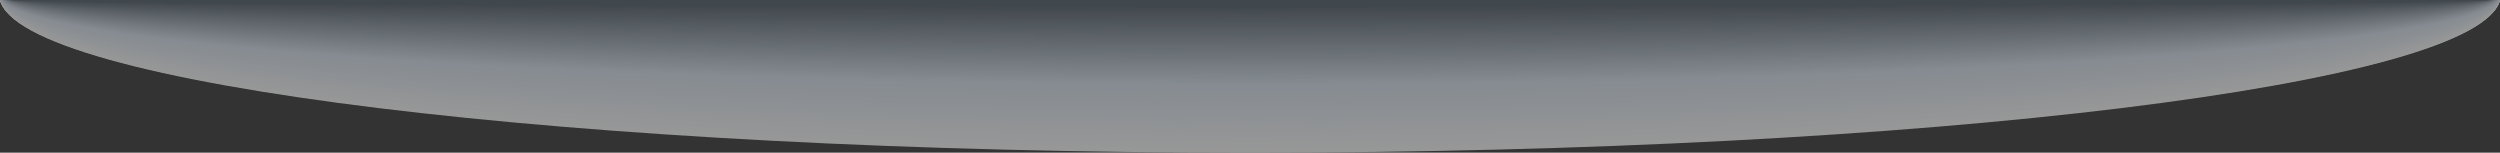 <svg xmlns="http://www.w3.org/2000/svg" viewBox="0 0 1842.08 112.51"><rect x="0" y="0" width="1842.08" height="112.51" fill="#333333" stroke="none"/><defs><style>      .cls-1 {        fill: #a6b3bf;      }      .cls-1, .cls-2, .cls-3, .cls-4, .cls-5, .cls-6, .cls-7, .cls-8, .cls-9, .cls-10, .cls-11, .cls-12, .cls-13, .cls-14, .cls-15, .cls-16, .cls-17, .cls-18, .cls-19, .cls-20, .cls-21, .cls-22, .cls-23, .cls-24, .cls-25, .cls-26, .cls-27, .cls-28, .cls-29, .cls-30, .cls-31, .cls-32, .cls-33, .cls-34, .cls-35, .cls-36, .cls-37, .cls-38, .cls-39, .cls-40, .cls-41, .cls-42, .cls-43, .cls-44, .cls-45, .cls-46, .cls-47, .cls-48, .cls-49, .cls-50, .cls-51, .cls-52, .cls-53, .cls-54, .cls-55, .cls-56, .cls-57, .cls-58, .cls-59, .cls-60, .cls-61, .cls-62, .cls-63, .cls-64, .cls-65, .cls-66, .cls-67, .cls-68, .cls-69, .cls-70, .cls-71, .cls-72, .cls-73, .cls-74, .cls-75, .cls-76, .cls-77, .cls-78, .cls-79, .cls-80, .cls-81, .cls-82, .cls-83, .cls-84, .cls-85, .cls-86, .cls-87, .cls-88, .cls-89, .cls-90, .cls-91, .cls-92, .cls-93, .cls-94, .cls-95, .cls-96, .cls-97, .cls-98, .cls-99, .cls-100, .cls-101, .cls-102, .cls-103, .cls-104, .cls-105, .cls-106, .cls-107, .cls-108, .cls-109, .cls-110, .cls-111, .cls-112, .cls-113, .cls-114, .cls-115, .cls-116, .cls-117, .cls-118, .cls-119, .cls-120 {        stroke-width: 0px;      }      .cls-2 {        fill: #e1ebf5;      }      .cls-3 {        fill: #f1f6fa;      }      .cls-4 {        fill: #b0bcc8;      }      .cls-5 {        fill: #fbfdfe;      }      .cls-6 {        fill: #d3dfeb;      }      .cls-7 {        fill: #5a6773;      }      .cls-8 {        fill: #f2f6fb;      }      .cls-9 {        fill: #fdfefe;      }      .cls-10 {        fill: #c7d4e0;      }      .cls-11 {        fill: #dde8f4;      }      .cls-12 {        fill: #6f7c88;      }      .cls-13 {        fill: #d9e5f1;      }      .cls-14 {        fill: #9eabb7;      }      .cls-15 {        fill: #9ca9b5;      }      .cls-16 {        fill: #7d8a96;      }      .cls-17 {        fill: #e0eaf5;      }      .cls-18 {        fill: #dce7f3;      }      .cls-19 {        fill: #d5e1ed;      }      .cls-20 {        fill: #697682;      }      .cls-21 {        fill: #7f8c98;      }      .cls-22 {        fill: #aebac6;      }      .cls-23 {        fill: #e2ebf5;      }      .cls-24 {        fill: #e3ecf6;      }      .cls-25 {        fill: #f3f7fb;      }      .cls-26 {        fill: #dfeaf4;      }      .cls-27 {        fill: #c4d0dc;      }      .cls-28 {        fill: #85919d;      }      .cls-29 {        fill: #f5f8fc;      }      .cls-30 {        fill: #eaf1f8;      }      .cls-31 {        fill: #bcc8d4;      }      .cls-32 {        fill: #fefeff;      }      .cls-121 {        isolation: isolate;      }      .cls-33 {        fill: #ebf1f8;      }      .cls-34 {        fill: #5e6b77;      }      .cls-35 {        fill: #f7fafc;      }      .cls-36 {        fill: #939fab;      }      .cls-122 {        mix-blend-mode: multiply;        opacity: .49;      }      .cls-37 {        fill: #cdd9e5;      }      .cls-38 {        fill: #73808c;      }      .cls-39 {        fill: #96a3af;      }      .cls-40 {        fill: #acb8c4;      }      .cls-41 {        fill: #d7e3ef;      }      .cls-42 {        fill: #717e8a;      }      .cls-43 {        fill: #ecf2f9;      }      .cls-44 {        fill: #bac6d2;      }      .cls-45 {        fill: #6b7884;      }      .cls-46 {        fill: #fafcfd;      }      .cls-47 {        fill: #798692;      }      .cls-48 {        fill: #b6c2ce;      }      .cls-49 {        fill: #66727e;      }      .cls-50 {        fill: #d1dde9;      }      .cls-51 {        fill: #b2beca;      }      .cls-52 {        fill: #f6f9fc;      }      .cls-53 {        fill: #cfdbe7;      }      .cls-54 {        fill: #dce8f3;      }      .cls-55 {        fill: #becad6;      }      .cls-56 {        fill: #8b97a3;      }      .cls-57 {        fill: #56636f;      }      .cls-58 {        fill: #f8fbfd;      }      .cls-59 {        fill: #fff;      }      .cls-60 {        fill: #7b8894;      }      .cls-61 {        fill: #fcfdfe;      }      .cls-62 {        fill: #cbd7e3;      }      .cls-63 {        fill: #b8c4d0;      }      .cls-64 {        fill: #feffff;      }      .cls-65 {        fill: #83909c;      }      .cls-66 {        fill: #a2afbb;      }      .cls-67 {        fill: #c5d2de;      }      .cls-68 {        fill: #778490;      }      .cls-69 {        fill: #dee9f4;      }      .cls-70 {        fill: #818e9a;      }      .cls-71 {        fill: #54616d;      }      .cls-72 {        fill: #c0ccd8;      }      .cls-73 {        fill: #ebf2f8;      }      .cls-74 {        fill: #95a1ad;      }      .cls-75 {        fill: #525f6b;      }      .cls-76 {        fill: #a0adb9;      }      .cls-77 {        fill: #f5f9fc;      }      .cls-78 {        fill: #f4f8fb;      }      .cls-79 {        fill: #dbe7f3;      }      .cls-80 {        fill: #e8eff7;      }      .cls-81 {        fill: #b4c0cc;      }      .cls-82 {        fill: #98a5b1;      }      .cls-83 {        fill: #e5eef6;      }      .cls-84 {        fill: #5c6975;      }      .cls-85 {        fill: #64707c;      }      .cls-86 {        fill: #edf3f9;      }      .cls-87 {        fill: #f0f5fa;      }      .cls-88 {        fill: #75828e;      }      .cls-89 {        fill: #919da9;      }      .cls-90 {        fill: #f8fafd;      }      .cls-91 {        fill: #e2ecf5;      }      .cls-92 {        fill: #e5edf6;      }      .cls-93 {        fill: #aab6c2;      }      .cls-94 {        fill: #c9d6e2;      }      .cls-95 {        fill: #fbfcfe;      }      .cls-96 {        fill: #eff5fa;      }      .cls-97 {        fill: #eff4fa;      }      .cls-98 {        fill: #e9f0f8;      }      .cls-99 {        fill: #dfe9f4;      }      .cls-100 {        fill: #e8f0f7;      }      .cls-101 {        fill: #87939f;      }      .cls-102 {        fill: #586571;      }      .cls-103 {        fill: #a8b4c0;      }      .cls-104 {        fill: #f2f7fb;      }      .cls-105 {        fill: #e6eef7;      }      .cls-106 {        fill: #f9fbfd;      }      .cls-107 {        fill: #8d99a5;      }      .cls-108 {        fill: #9aa7b3;      }      .cls-109 {        fill: #e7eff7;      }      .cls-110 {        fill: #8995a1;      }      .cls-111 {        fill: #606d79;      }      .cls-112 {        fill: #677480;      }      .cls-113 {        fill: #626e7a;      }      .cls-114 {        fill: #505d69;      }      .cls-115 {        fill: #6d7a86;      }      .cls-116 {        fill: #c2ceda;      }      .cls-117 {        fill: #e4edf6;      }      .cls-118 {        fill: #a4b1bd;      }      .cls-119 {        fill: #eef4f9;      }      .cls-120 {        fill: #8f9ba7;      }    </style></defs><g class="cls-121"><g id="Layer_2" data-name="Layer 2"><g id="Layer_1-2" data-name="Layer 1"><g class="cls-122"><path class="cls-59" d="M0,0c15.42,62.46,421.85,112.51,921.04,112.51S1826.66,62.46,1842.08,0H0Z"></path><path class="cls-64" d="M.01,0c15.58,62.07,421.95,111.8,921.03,111.8S1826.49,62.07,1842.07,0H.01Z"></path><path class="cls-32" d="M.03,0c15.74,61.68,422.04,111.09,921.01,111.09S1826.32,61.68,1842.05,0H.03Z"></path><path class="cls-9" d="M.04,0c15.9,61.28,422.13,110.38,921,110.38S1826.14,61.28,1842.04,0H.04Z"></path><path class="cls-9" d="M.05,0c16.06,60.89,422.23,109.67,920.99,109.67S1825.97,60.89,1842.03,0H.05Z"></path><path class="cls-61" d="M.07,0c16.22,60.5,422.32,108.96,920.97,108.96S1825.8,60.5,1842.01,0H.07Z"></path><path class="cls-61" d="M.08,0c16.38,60.11,422.41,108.25,920.96,108.25S1825.62,60.11,1842,0H.08Z"></path><path class="cls-5" d="M.09,0c16.54,59.71,422.5,107.53,920.95,107.53S1825.45,59.71,1841.99,0H.09Z"></path><path class="cls-95" d="M.11,0c16.7,59.32,422.6,106.82,920.93,106.82S1825.28,59.32,1841.97,0H.11Z"></path><path class="cls-46" d="M.12,0c16.86,58.93,422.69,106.11,920.92,106.11S1825.1,58.93,1841.96,0H.12Z"></path><path class="cls-46" d="M.13,0c17.02,58.54,422.78,105.4,920.91,105.4S1824.93,58.54,1841.95,0H.13Z"></path><path class="cls-106" d="M.15,0c17.18,58.14,422.88,104.69,920.89,104.69S1824.76,58.14,1841.93,0H.15Z"></path><path class="cls-106" d="M.16,0c17.34,57.75,422.97,103.98,920.88,103.98S1824.58,57.75,1841.92,0H.16Z"></path><path class="cls-58" d="M.17,0c17.5,57.36,423.06,103.27,920.87,103.27S1824.41,57.36,1841.91,0H.17Z"></path><path class="cls-90" d="M.19,0c17.66,56.96,423.15,102.56,920.85,102.56S1824.24,56.96,1841.89,0H.19Z"></path><path class="cls-35" d="M.2,0c17.81,56.57,423.25,101.85,920.84,101.85S1824.06,56.57,1841.88,0H.2Z"></path><path class="cls-35" d="M.22,0c17.97,56.18,423.34,101.14,920.82,101.14S1823.89,56.18,1841.86,0H.22Z"></path><path class="cls-52" d="M.23,0c18.13,55.79,423.43,100.43,920.81,100.43S1823.72,55.79,1841.85,0H.23Z"></path><path class="cls-52" d="M.24,0c18.29,55.39,423.53,99.72,920.8,99.72S1823.54,55.39,1841.84,0H.24Z"></path><path class="cls-77" d="M.26,0c18.45,55,423.62,99,920.78,99S1823.37,55,1841.82,0H.26Z"></path><path class="cls-29" d="M.27,0c18.61,54.61,423.71,98.29,920.77,98.29S1823.2,54.61,1841.81,0H.27Z"></path><path class="cls-78" d="M.28,0c18.77,54.22,423.8,97.58,920.76,97.58S1823.02,54.22,1841.8,0H.28Z"></path><path class="cls-78" d="M.3,0c18.93,53.82,423.9,96.87,920.74,96.87S1822.85,53.82,1841.78,0H.3Z"></path><path class="cls-25" d="M.31,0c19.09,53.43,423.99,96.16,920.73,96.16S1822.68,53.43,1841.77,0H.31Z"></path><path class="cls-25" d="M.32,0c19.25,53.04,424.08,95.45,920.72,95.45S1822.5,53.04,1841.76,0H.32Z"></path><path class="cls-104" d="M.34,0c19.41,52.65,424.18,94.74,920.7,94.74S1822.33,52.65,1841.74,0H.34Z"></path><path class="cls-8" d="M.35,0c19.57,52.25,424.27,94.03,920.69,94.03S1822.16,52.25,1841.73,0H.35Z"></path><path class="cls-3" d="M.36,0c19.73,51.86,424.36,93.32,920.68,93.32S1821.98,51.86,1841.72,0H.36Z"></path><path class="cls-3" d="M.38,0c19.89,51.47,424.45,92.61,920.66,92.61S1821.81,51.47,1841.7,0H.38Z"></path><path class="cls-87" d="M.39,0c20.05,51.07,424.55,91.9,920.65,91.9S1821.64,51.07,1841.69,0H.39Z"></path><path class="cls-87" d="M.4,0c20.21,50.68,424.64,91.19,920.64,91.19S1821.47,50.68,1841.68,0H.4Z"></path><path class="cls-96" d="M.42,0c20.37,50.29,424.73,90.47,920.62,90.47S1821.29,50.29,1841.66,0H.42Z"></path><path class="cls-97" d="M.43,0c20.53,49.9,424.83,89.76,920.61,89.76S1821.12,49.9,1841.65,0H.43Z"></path><path class="cls-119" d="M.44,0c20.69,49.5,424.92,89.05,920.6,89.05S1820.95,49.5,1841.64,0H.44Z"></path><path class="cls-119" d="M.46,0c20.85,49.11,425.01,88.34,920.58,88.34S1820.77,49.11,1841.62,0H.46Z"></path><path class="cls-86" d="M.47,0c21.01,48.72,425.1,87.63,920.57,87.63S1820.6,48.72,1841.61,0H.47Z"></path><path class="cls-86" d="M.48,0c21.17,48.33,425.2,86.92,920.56,86.92S1820.43,48.33,1841.6,0H.48Z"></path><path class="cls-43" d="M.5,0c21.33,47.93,425.29,86.21,920.54,86.21S1820.25,47.93,1841.58,0H.5Z"></path><path class="cls-43" d="M.51,0c21.49,47.54,425.38,85.5,920.53,85.5S1820.08,47.54,1841.57,0H.51Z"></path><path class="cls-73" d="M.52,0c21.65,47.15,425.48,84.79,920.52,84.79S1819.91,47.15,1841.56,0H.52Z"></path><path class="cls-33" d="M.54,0c21.81,46.75,425.57,84.08,920.5,84.08S1819.73,46.75,1841.54,0H.54Z"></path><path class="cls-30" d="M.55,0c21.97,46.36,425.66,83.37,920.49,83.37S1819.56,46.36,1841.53,0H.55Z"></path><path class="cls-30" d="M.57,0c22.13,45.97,425.75,82.66,920.47,82.66S1819.39,45.97,1841.51,0H.57Z"></path><path class="cls-98" d="M.58,0c22.29,45.58,425.85,81.94,920.46,81.94S1819.21,45.58,1841.5,0H.58Z"></path><path class="cls-98" d="M.59,0c22.45,45.18,425.94,81.23,920.45,81.23S1819.04,45.18,1841.49,0H.59Z"></path><path class="cls-100" d="M.61,0c22.61,44.79,426.03,80.52,920.43,80.52S1818.87,44.79,1841.47,0H.61Z"></path><path class="cls-80" d="M.62,0c22.77,44.4,426.13,79.81,920.42,79.81S1818.69,44.4,1841.46,0H.62Z"></path><path class="cls-109" d="M.63,0c22.93,44.01,426.22,79.1,920.41,79.1S1818.52,44.01,1841.45,0H.63Z"></path><path class="cls-109" d="M.65,0c23.09,43.61,426.31,78.39,920.39,78.39S1818.35,43.61,1841.43,0H.65Z"></path><path class="cls-105" d="M.66,0c23.25,43.22,426.4,77.68,920.38,77.68S1818.17,43.22,1841.42,0H.66Z"></path><path class="cls-105" d="M.67,0c23.41,42.83,426.5,76.97,920.37,76.97S1818,42.83,1841.41,0H.67Z"></path><path class="cls-83" d="M.69,0c23.57,42.43,426.59,76.26,920.35,76.26S1817.83,42.43,1841.39,0H.69Z"></path><path class="cls-92" d="M.7,0c23.73,42.04,426.68,75.55,920.34,75.55S1817.65,42.04,1841.38,0H.7Z"></path><path class="cls-117" d="M.71,0c23.89,41.65,426.78,74.84,920.33,74.84S1817.48,41.65,1841.37,0H.71Z"></path><path class="cls-117" d="M.73,0c24.05,41.26,426.87,74.13,920.31,74.13S1817.31,41.26,1841.35,0H.73Z"></path><path class="cls-24" d="M.74,0c24.21,40.86,426.96,73.41,920.3,73.41S1817.13,40.86,1841.34,0H.74Z"></path><path class="cls-24" d="M.75,0c24.36,40.47,427.05,72.7,920.29,72.7S1816.96,40.47,1841.33,0H.75Z"></path><path class="cls-91" d="M.77,0c24.52,40.08,427.15,71.99,920.27,71.99S1816.79,40.08,1841.31,0H.77Z"></path><path class="cls-23" d="M.78,0c24.68,39.69,427.24,71.28,920.26,71.28S1816.62,39.69,1841.3,0H.78Z"></path><path class="cls-2" d="M.79,0c24.84,39.29,427.33,70.57,920.25,70.57S1816.44,39.29,1841.29,0H.79Z"></path><path class="cls-2" d="M.81,0c25,38.9,427.43,69.86,920.23,69.86S1816.27,38.9,1841.27,0H.81Z"></path><path class="cls-17" d="M.82,0c25.16,38.51,427.52,69.15,920.22,69.15S1816.1,38.51,1841.26,0H.82Z"></path><path class="cls-17" d="M.83,0c25.32,38.12,427.61,68.44,920.21,68.44S1815.92,38.12,1841.25,0H.83Z"></path><path class="cls-26" d="M.85,0c25.48,37.72,427.7,67.73,920.19,67.73S1815.75,37.72,1841.23,0H.85Z"></path><path class="cls-99" d="M.86,0c25.64,37.33,427.8,67.02,920.18,67.02S1815.58,37.33,1841.22,0H.86Z"></path><path class="cls-69" d="M.87,0c25.8,36.94,427.89,66.31,920.17,66.31S1815.4,36.94,1841.21,0H.87Z"></path><path class="cls-69" d="M.89,0c25.96,36.54,427.98,65.59,920.15,65.59S1815.23,36.54,1841.19,0H.89Z"></path><path class="cls-11" d="M.9,0c26.12,36.15,428.08,64.88,920.14,64.88S1815.06,36.15,1841.18,0H.9Z"></path><path class="cls-11" d="M.92,0c26.28,35.76,428.17,64.17,920.12,64.17S1814.88,35.76,1841.16,0H.92Z"></path><path class="cls-54" d="M.93,0c26.44,35.37,428.26,63.46,920.11,63.46S1814.71,35.37,1841.15,0H.93Z"></path><path class="cls-18" d="M.94,0c26.6,34.97,428.35,62.75,920.1,62.75S1814.54,34.97,1841.14,0H.94Z"></path><path class="cls-79" d="M.96,0c26.76,34.58,428.45,62.04,920.08,62.04S1814.36,34.58,1841.12,0H.96Z"></path><path class="cls-13" d="M1.07,0c27.3,34.13,428.73,61.24,919.97,61.24S1813.71,34.13,1841.01,0H1.07Z"></path><path class="cls-41" d="M1.19,0c27.84,33.69,429.01,60.44,919.85,60.44S1813.05,33.69,1840.89,0H1.19Z"></path><path class="cls-19" d="M1.31,0c28.38,33.24,429.29,59.64,919.73,59.64S1812.39,33.24,1840.77,0H1.31Z"></path><path class="cls-6" d="M1.42,0c28.92,32.8,429.57,58.83,919.62,58.83S1811.74,32.8,1840.66,0H1.42Z"></path><path class="cls-50" d="M1.54,0c29.46,32.35,429.86,58.03,919.5,58.03S1811.08,32.35,1840.54,0H1.54Z"></path><path class="cls-53" d="M1.66,0c30,31.9,430.14,57.23,919.38,57.23S1810.43,31.9,1840.42,0H1.66Z"></path><path class="cls-37" d="M1.78,0c30.54,31.46,430.42,56.43,919.26,56.43S1809.77,31.46,1840.3,0H1.78Z"></path><path class="cls-62" d="M1.89,0c31.07,31.01,430.7,55.63,919.15,55.63S1809.11,31.01,1840.19,0H1.89Z"></path><path class="cls-94" d="M2.01,0c31.61,30.56,430.98,54.83,919.03,54.83S1808.46,30.56,1840.07,0H2.01Z"></path><path class="cls-10" d="M2.13,0c32.15,30.12,431.26,54.02,918.91,54.02S1807.8,30.12,1839.95,0H2.13Z"></path><path class="cls-67" d="M2.24,0c32.69,29.67,431.55,53.22,918.8,53.22S1807.14,29.67,1839.84,0H2.24Z"></path><path class="cls-27" d="M2.36,0c33.23,29.23,431.83,52.42,918.68,52.42S1806.49,29.23,1839.72,0H2.36Z"></path><path class="cls-116" d="M2.48,0c33.77,28.78,432.11,51.62,918.56,51.62S1805.83,28.78,1839.6,0H2.48Z"></path><path class="cls-72" d="M2.59,0c34.31,28.33,432.39,50.82,918.45,50.82S1805.18,28.33,1839.49,0H2.59Z"></path><path class="cls-55" d="M2.71,0c34.85,27.89,432.67,50.02,918.33,50.02S1804.52,27.89,1839.37,0H2.71Z"></path><path class="cls-31" d="M2.83,0c35.39,27.44,432.95,49.21,918.21,49.21S1803.86,27.44,1839.25,0H2.83Z"></path><path class="cls-44" d="M2.95,0c35.93,27,433.24,48.41,918.09,48.41S1803.21,27,1839.13,0H2.95Z"></path><path class="cls-63" d="M3.06,0c36.47,26.55,433.52,47.61,917.98,47.61S1802.55,26.55,1839.02,0H3.06Z"></path><path class="cls-48" d="M3.18,0c37,26.1,433.8,46.81,917.86,46.81S1801.89,26.1,1838.9,0H3.18Z"></path><path class="cls-81" d="M3.3,0c37.54,25.66,434.08,46.01,917.74,46.01S1801.24,25.66,1838.78,0H3.3Z"></path><path class="cls-51" d="M3.41,0c38.08,25.21,434.36,45.21,917.63,45.21S1800.58,25.21,1838.67,0H3.41Z"></path><path class="cls-4" d="M3.53,0c38.62,24.76,434.64,44.41,917.51,44.41S1799.93,24.76,1838.55,0H3.53Z"></path><path class="cls-22" d="M3.65,0c39.16,24.32,434.93,43.6,917.39,43.6S1799.27,24.32,1838.43,0H3.65Z"></path><path class="cls-40" d="M3.77,0c39.7,23.87,435.21,42.8,917.27,42.8S1798.61,23.87,1838.31,0H3.77Z"></path><path class="cls-93" d="M3.88,0c40.24,23.43,435.49,42,917.16,42S1797.96,23.43,1838.2,0H3.88Z"></path><path class="cls-103" d="M4,0c40.78,22.98,435.77,41.2,917.04,41.2S1797.3,22.98,1838.08,0H4Z"></path><path class="cls-1" d="M4.12,0c41.32,22.53,436.05,40.4,916.92,40.4S1796.64,22.53,1837.96,0H4.12Z"></path><path class="cls-118" d="M4.23,0c41.86,22.09,436.33,39.6,916.81,39.6S1795.99,22.09,1837.85,0H4.23Z"></path><path class="cls-66" d="M4.35,0c42.4,21.64,436.62,38.79,916.69,38.79S1795.33,21.64,1837.73,0H4.35Z"></path><path class="cls-76" d="M4.47,0c42.94,21.19,436.9,37.99,916.57,37.99S1794.68,21.19,1837.61,0H4.47Z"></path><path class="cls-14" d="M4.59,0c43.47,20.75,437.18,37.19,916.45,37.19S1794.02,20.75,1837.49,0H4.59Z"></path><path class="cls-15" d="M4.7,0c44.01,20.3,437.46,36.39,916.34,36.39S1793.36,20.3,1837.38,0H4.7Z"></path><path class="cls-108" d="M4.82,0c44.55,19.86,437.74,35.59,916.22,35.59S1792.71,19.86,1837.26,0H4.82Z"></path><path class="cls-82" d="M4.94,0c45.09,19.41,438.02,34.79,916.1,34.79S1792.05,19.41,1837.14,0H4.94Z"></path><path class="cls-39" d="M5.05,0c45.63,18.96,438.31,33.98,915.99,33.98S1791.39,18.96,1837.03,0H5.05Z"></path><path class="cls-74" d="M5.17,0c46.17,18.52,438.59,33.18,915.87,33.18S1790.74,18.52,1836.91,0H5.17Z"></path><path class="cls-36" d="M5.29,0c46.71,18.07,438.87,32.38,915.75,32.38S1790.08,18.07,1836.79,0H5.29Z"></path><path class="cls-89" d="M5.41,0c47.25,17.62,439.15,31.58,915.63,31.58S1789.43,17.62,1836.67,0H5.41Z"></path><path class="cls-120" d="M5.52,0c47.79,17.18,439.43,30.78,915.52,30.78S1788.77,17.18,1836.56,0H5.52Z"></path><path class="cls-107" d="M5.64,0c48.33,16.73,439.71,29.98,915.4,29.98S1788.11,16.73,1836.44,0H5.64Z"></path><path class="cls-56" d="M5.76,0c48.87,16.29,440,29.17,915.28,29.17S1787.46,16.29,1836.32,0H5.76Z"></path><path class="cls-110" d="M5.87,0c49.41,15.84,440.28,28.37,915.17,28.37S1786.8,15.84,1836.21,0H5.87Z"></path><path class="cls-101" d="M5.99,0c49.94,15.39,440.56,27.57,915.05,27.57S1786.14,15.39,1836.09,0H5.99Z"></path><path class="cls-28" d="M6.11,0c50.48,14.95,440.84,26.77,914.93,26.77S1785.49,14.95,1835.97,0H6.11Z"></path><path class="cls-65" d="M6.23,0c51.02,14.5,441.12,25.97,914.81,25.97S1784.83,14.5,1835.85,0H6.23Z"></path><path class="cls-70" d="M6.34,0c51.56,14.05,441.4,25.17,914.7,25.17S1784.18,14.05,1835.74,0H6.34Z"></path><path class="cls-21" d="M6.46,0c52.1,13.61,441.69,24.36,914.58,24.36S1783.52,13.61,1835.62,0H6.46Z"></path><path class="cls-16" d="M6.58,0c52.64,13.16,441.97,23.56,914.46,23.56S1782.86,13.16,1835.5,0H6.58Z"></path><path class="cls-60" d="M6.69,0c53.18,12.72,442.25,22.76,914.35,22.76S1782.21,12.72,1835.39,0H6.69Z"></path><path class="cls-47" d="M6.81,0c53.72,12.27,442.53,21.96,914.23,21.96S1781.55,12.27,1835.27,0H6.81Z"></path><path class="cls-68" d="M6.93,0c54.26,11.82,442.81,21.16,914.11,21.16S1780.9,11.82,1835.15,0H6.93Z"></path><path class="cls-88" d="M7.04,0c54.8,11.38,443.09,20.36,914,20.36S1780.24,11.38,1835.04,0H7.04Z"></path><path class="cls-38" d="M7.16,0c55.34,10.93,443.38,19.55,913.88,19.55S1779.58,10.93,1834.92,0H7.16Z"></path><path class="cls-42" d="M7.28,0c55.87,10.48,443.66,18.75,913.76,18.75S1778.93,10.48,1834.8,0H7.28Z"></path><path class="cls-12" d="M7.4,0c56.41,10.04,443.94,17.95,913.64,17.95S1778.27,10.04,1834.68,0H7.4Z"></path><path class="cls-115" d="M7.51,0c56.95,9.59,444.22,17.15,913.53,17.15S1777.61,9.59,1834.57,0H7.51Z"></path><path class="cls-45" d="M7.63,0c57.49,9.15,444.5,16.35,913.41,16.35S1776.96,9.15,1834.45,0H7.63Z"></path><path class="cls-20" d="M7.75,0c58.03,8.7,444.79,15.55,913.29,15.55S1776.3,8.7,1834.33,0H7.75Z"></path><path class="cls-112" d="M7.86,0c58.57,8.25,445.07,14.75,913.18,14.75S1775.65,8.25,1834.22,0H7.86Z"></path><path class="cls-49" d="M7.98,0c59.11,7.81,445.35,13.94,913.06,13.94S1774.99,7.81,1834.1,0H7.98Z"></path><path class="cls-85" d="M8.1,0c59.65,7.36,445.63,13.14,912.94,13.14S1774.33,7.36,1833.98,0H8.1Z"></path><path class="cls-113" d="M8.22,0c60.19,6.91,445.91,12.34,912.82,12.34S1773.68,6.91,1833.86,0H8.22Z"></path><path class="cls-111" d="M8.33,0c60.73,6.47,446.19,11.54,912.71,11.54S1773.02,6.47,1833.75,0H8.33Z"></path><path class="cls-34" d="M8.45,0c61.27,6.02,446.48,10.74,912.59,10.74S1772.36,6.02,1833.63,0H8.45Z"></path><path class="cls-84" d="M8.57,0c61.81,5.58,446.76,9.94,912.47,9.94S1771.71,5.58,1833.51,0H8.57Z"></path><path class="cls-7" d="M8.68,0c62.34,5.13,447.04,9.13,912.36,9.13S1771.05,5.13,1833.4,0H8.68Z"></path><path class="cls-102" d="M8.8,0c62.88,4.68,447.32,8.33,912.24,8.33S1770.4,4.68,1833.28,0H8.8Z"></path><path class="cls-57" d="M8.92,0c63.42,4.24,447.6,7.53,912.12,7.53s848.7-3.29,912.12-7.53H8.92Z"></path><path class="cls-71" d="M9.04,0c63.96,3.79,447.88,6.73,912,6.73S1769.08,3.79,1833.04,0H9.04Z"></path><path class="cls-75" d="M9.15,0c64.5,3.35,448.17,5.93,911.89,5.93S1768.43,3.35,1832.93,0H9.15Z"></path><path class="cls-114" d="M9.27,0c65.04,2.9,448.45,5.13,911.77,5.13S1767.77,2.9,1832.81,0H9.27Z"></path></g></g></g></g></svg>